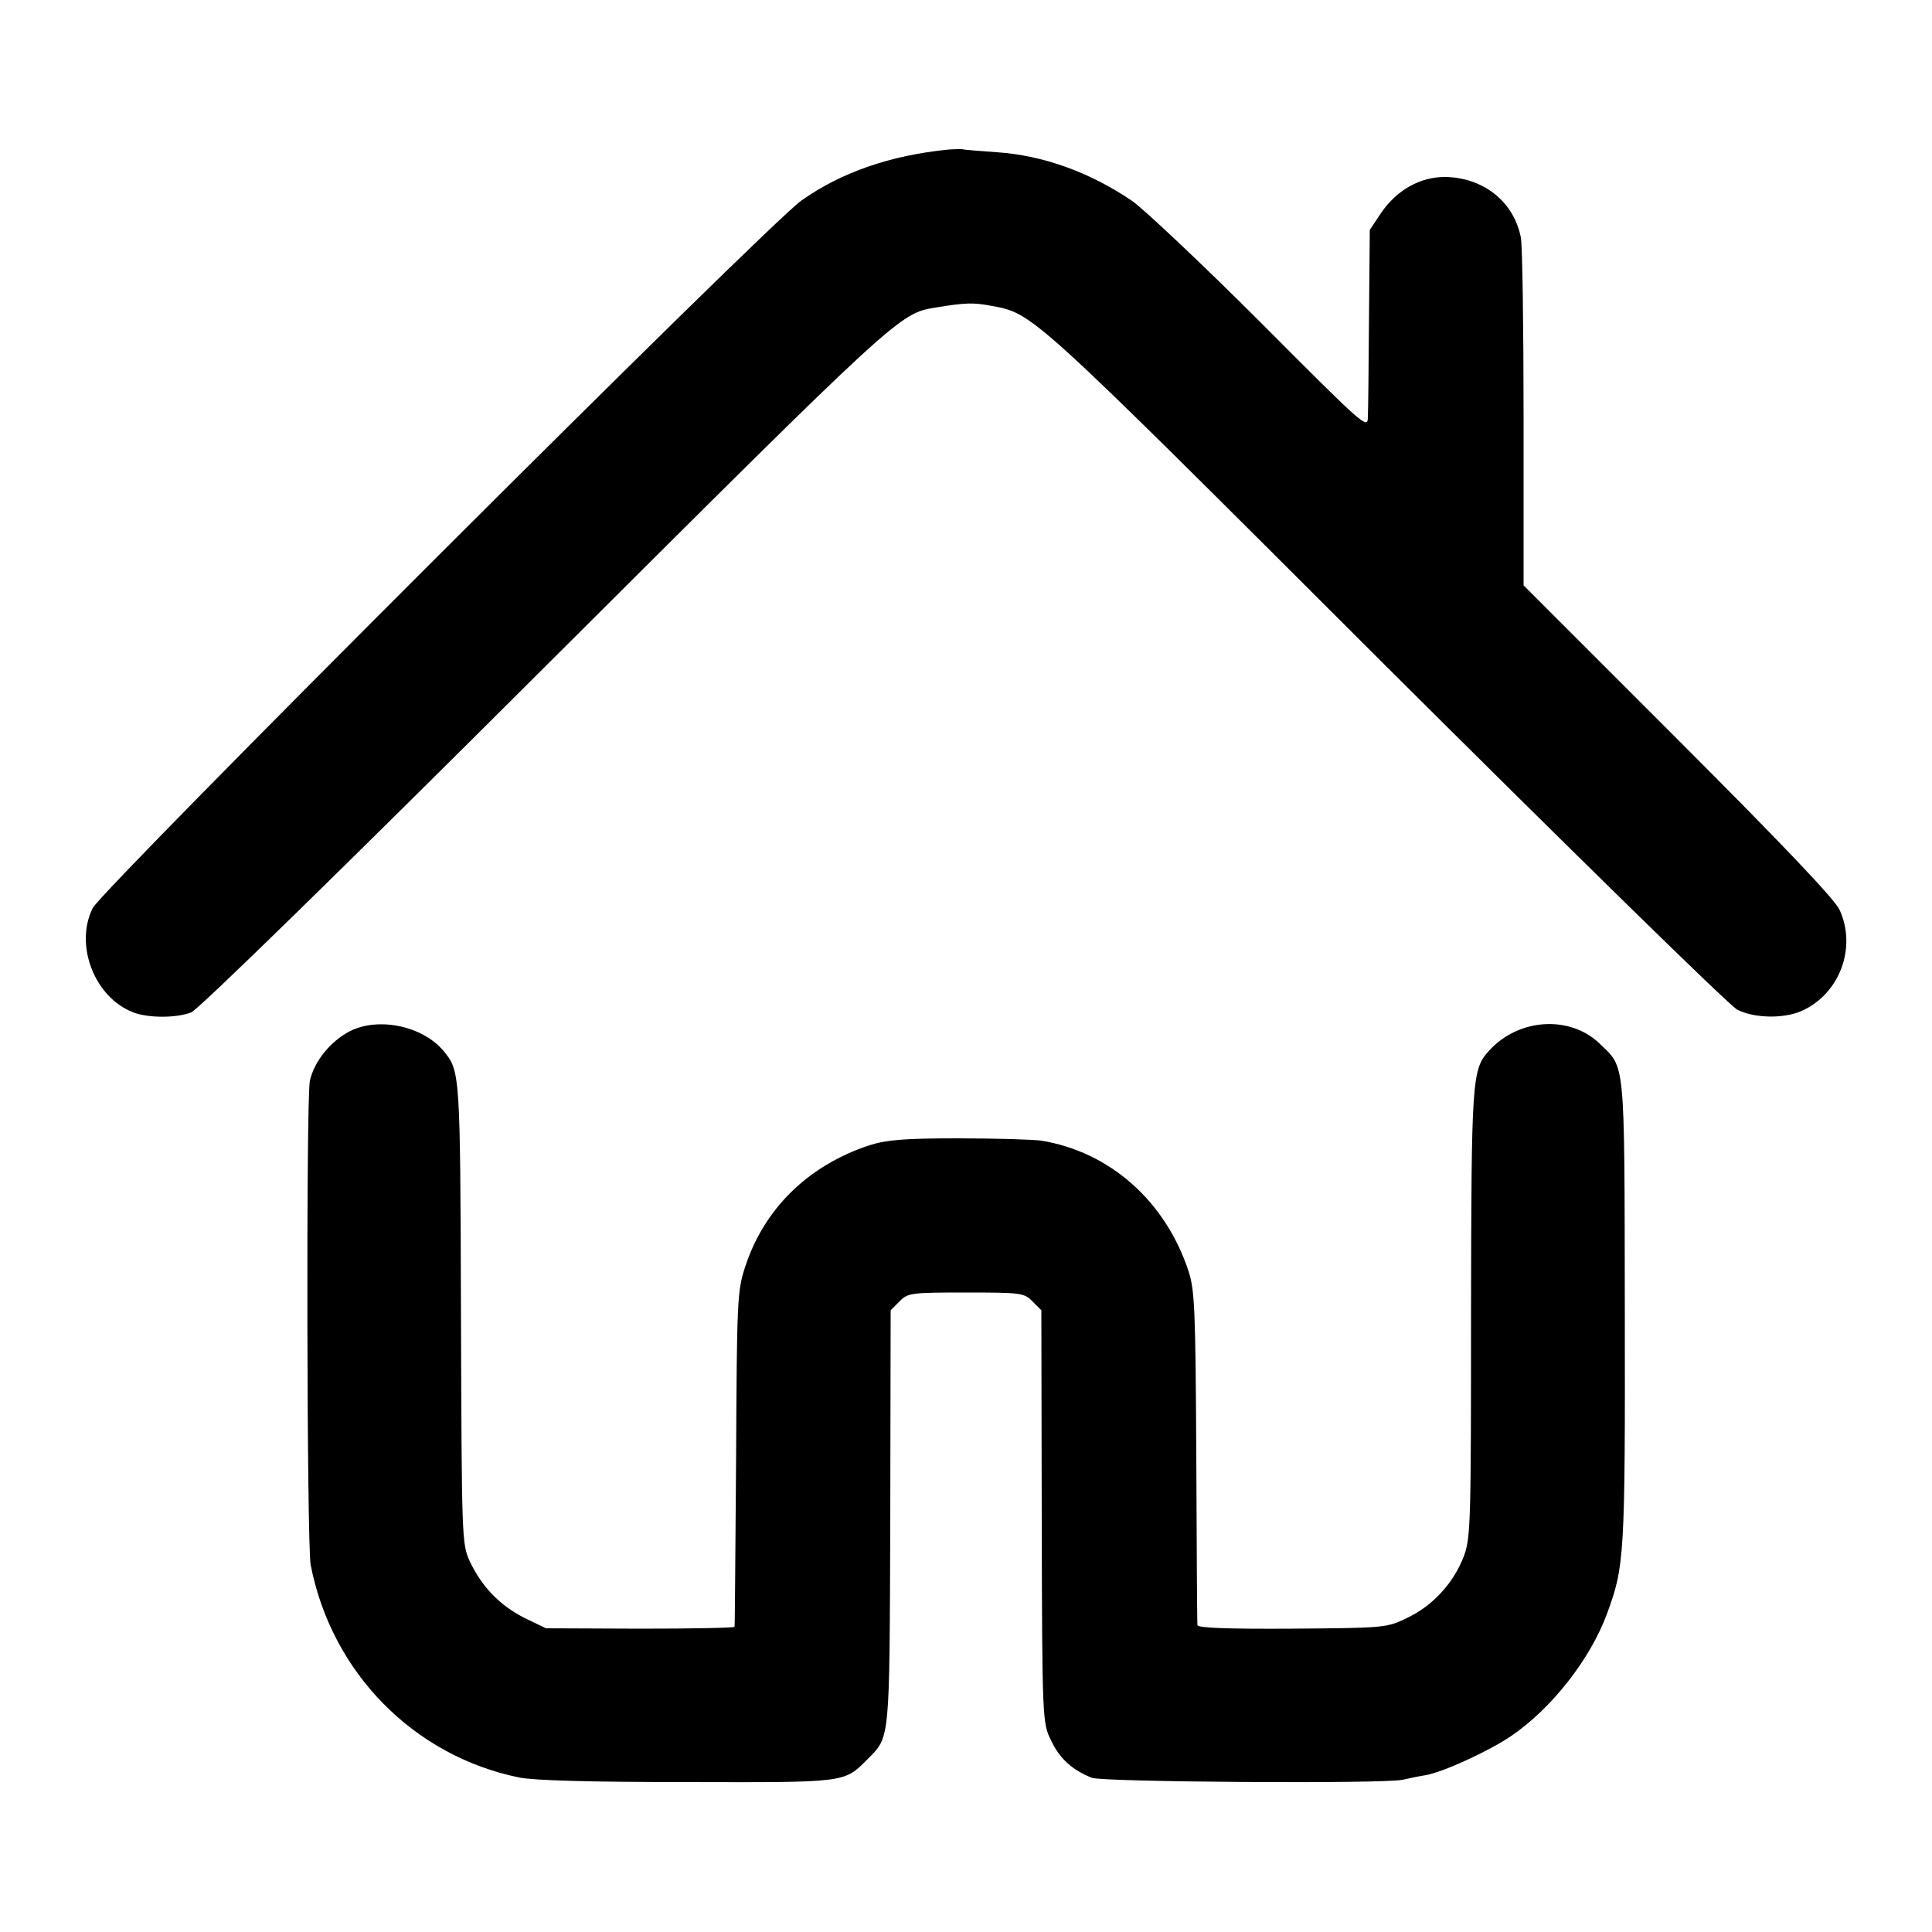 <?xml version="1.0" standalone="no"?>
<!DOCTYPE svg PUBLIC "-//W3C//DTD SVG 20010904//EN"
 "http://www.w3.org/TR/2001/REC-SVG-20010904/DTD/svg10.dtd">
<svg version="1.0" xmlns="http://www.w3.org/2000/svg"
 width="500pt" height="500pt" viewBox="0 0 500 500"
 preserveAspectRatio="xMidYMid meet">
<g transform="translate(0,500) scale(0.1,-0.1)"
fill="#000000" stroke="none">
<path d="M2455 4613 c-151 -15 -278 -59 -381 -132 -86 -60 -1808 -1780 -1834
-1831 -48 -96 5 -232 105 -270 38 -15 112 -15 150 0 18 7 387 367 915 894 916
913 917 915 1011 930 77 13 99 13 142 5 112 -21 92 -2 1019 -928 483 -481 894
-884 914 -894 43 -22 118 -24 165 -4 99 43 145 163 100 262 -12 27 -147 169
-418 440 l-400 400 0 431 c0 237 -3 448 -7 469 -18 93 -97 156 -197 157 -64 0
-124 -34 -164 -92 l-30 -45 -2 -225 c-1 -124 -2 -240 -3 -259 0 -33 -9 -25
-277 244 -153 153 -303 294 -333 315 -109 74 -230 118 -350 126 -41 3 -79 6
-85 7 -5 2 -23 1 -40 0z"/>
<path d="M905 2331 c-50 -26 -92 -78 -103 -128 -10 -45 -8 -1202 2 -1253 54
-278 266 -494 539 -550 39 -8 186 -12 436 -12 411 -1 405 -2 465 58 60 61 58
38 60 625 l1 538 23 23 c21 22 30 23 172 23 142 0 151 -1 172 -23 l23 -23 1
-533 c1 -530 2 -535 24 -580 22 -47 55 -77 106 -97 30 -11 754 -16 804 -5 14
3 41 9 60 12 46 8 167 64 222 102 105 72 204 199 247 316 45 122 47 149 46
781 -1 664 2 629 -66 695 -78 74 -211 64 -286 -20 -44 -48 -45 -76 -46 -681 0
-537 -1 -578 -18 -625 -26 -69 -79 -128 -145 -160 -56 -27 -56 -27 -300 -29
-167 -1 -244 2 -245 9 -1 6 -2 202 -3 436 -2 380 -4 431 -20 480 -60 182 -204
309 -381 338 -22 3 -119 6 -215 6 -141 0 -186 -4 -230 -18 -158 -52 -273 -164
-322 -316 -20 -61 -21 -88 -23 -495 -2 -236 -3 -432 -4 -435 0 -3 -111 -5
-244 -5 l-244 1 -56 27 c-63 32 -110 80 -141 146 -21 45 -21 59 -23 641 -2
624 -2 628 -45 680 -54 65 -169 89 -243 51z"/>
</g>
</svg>
